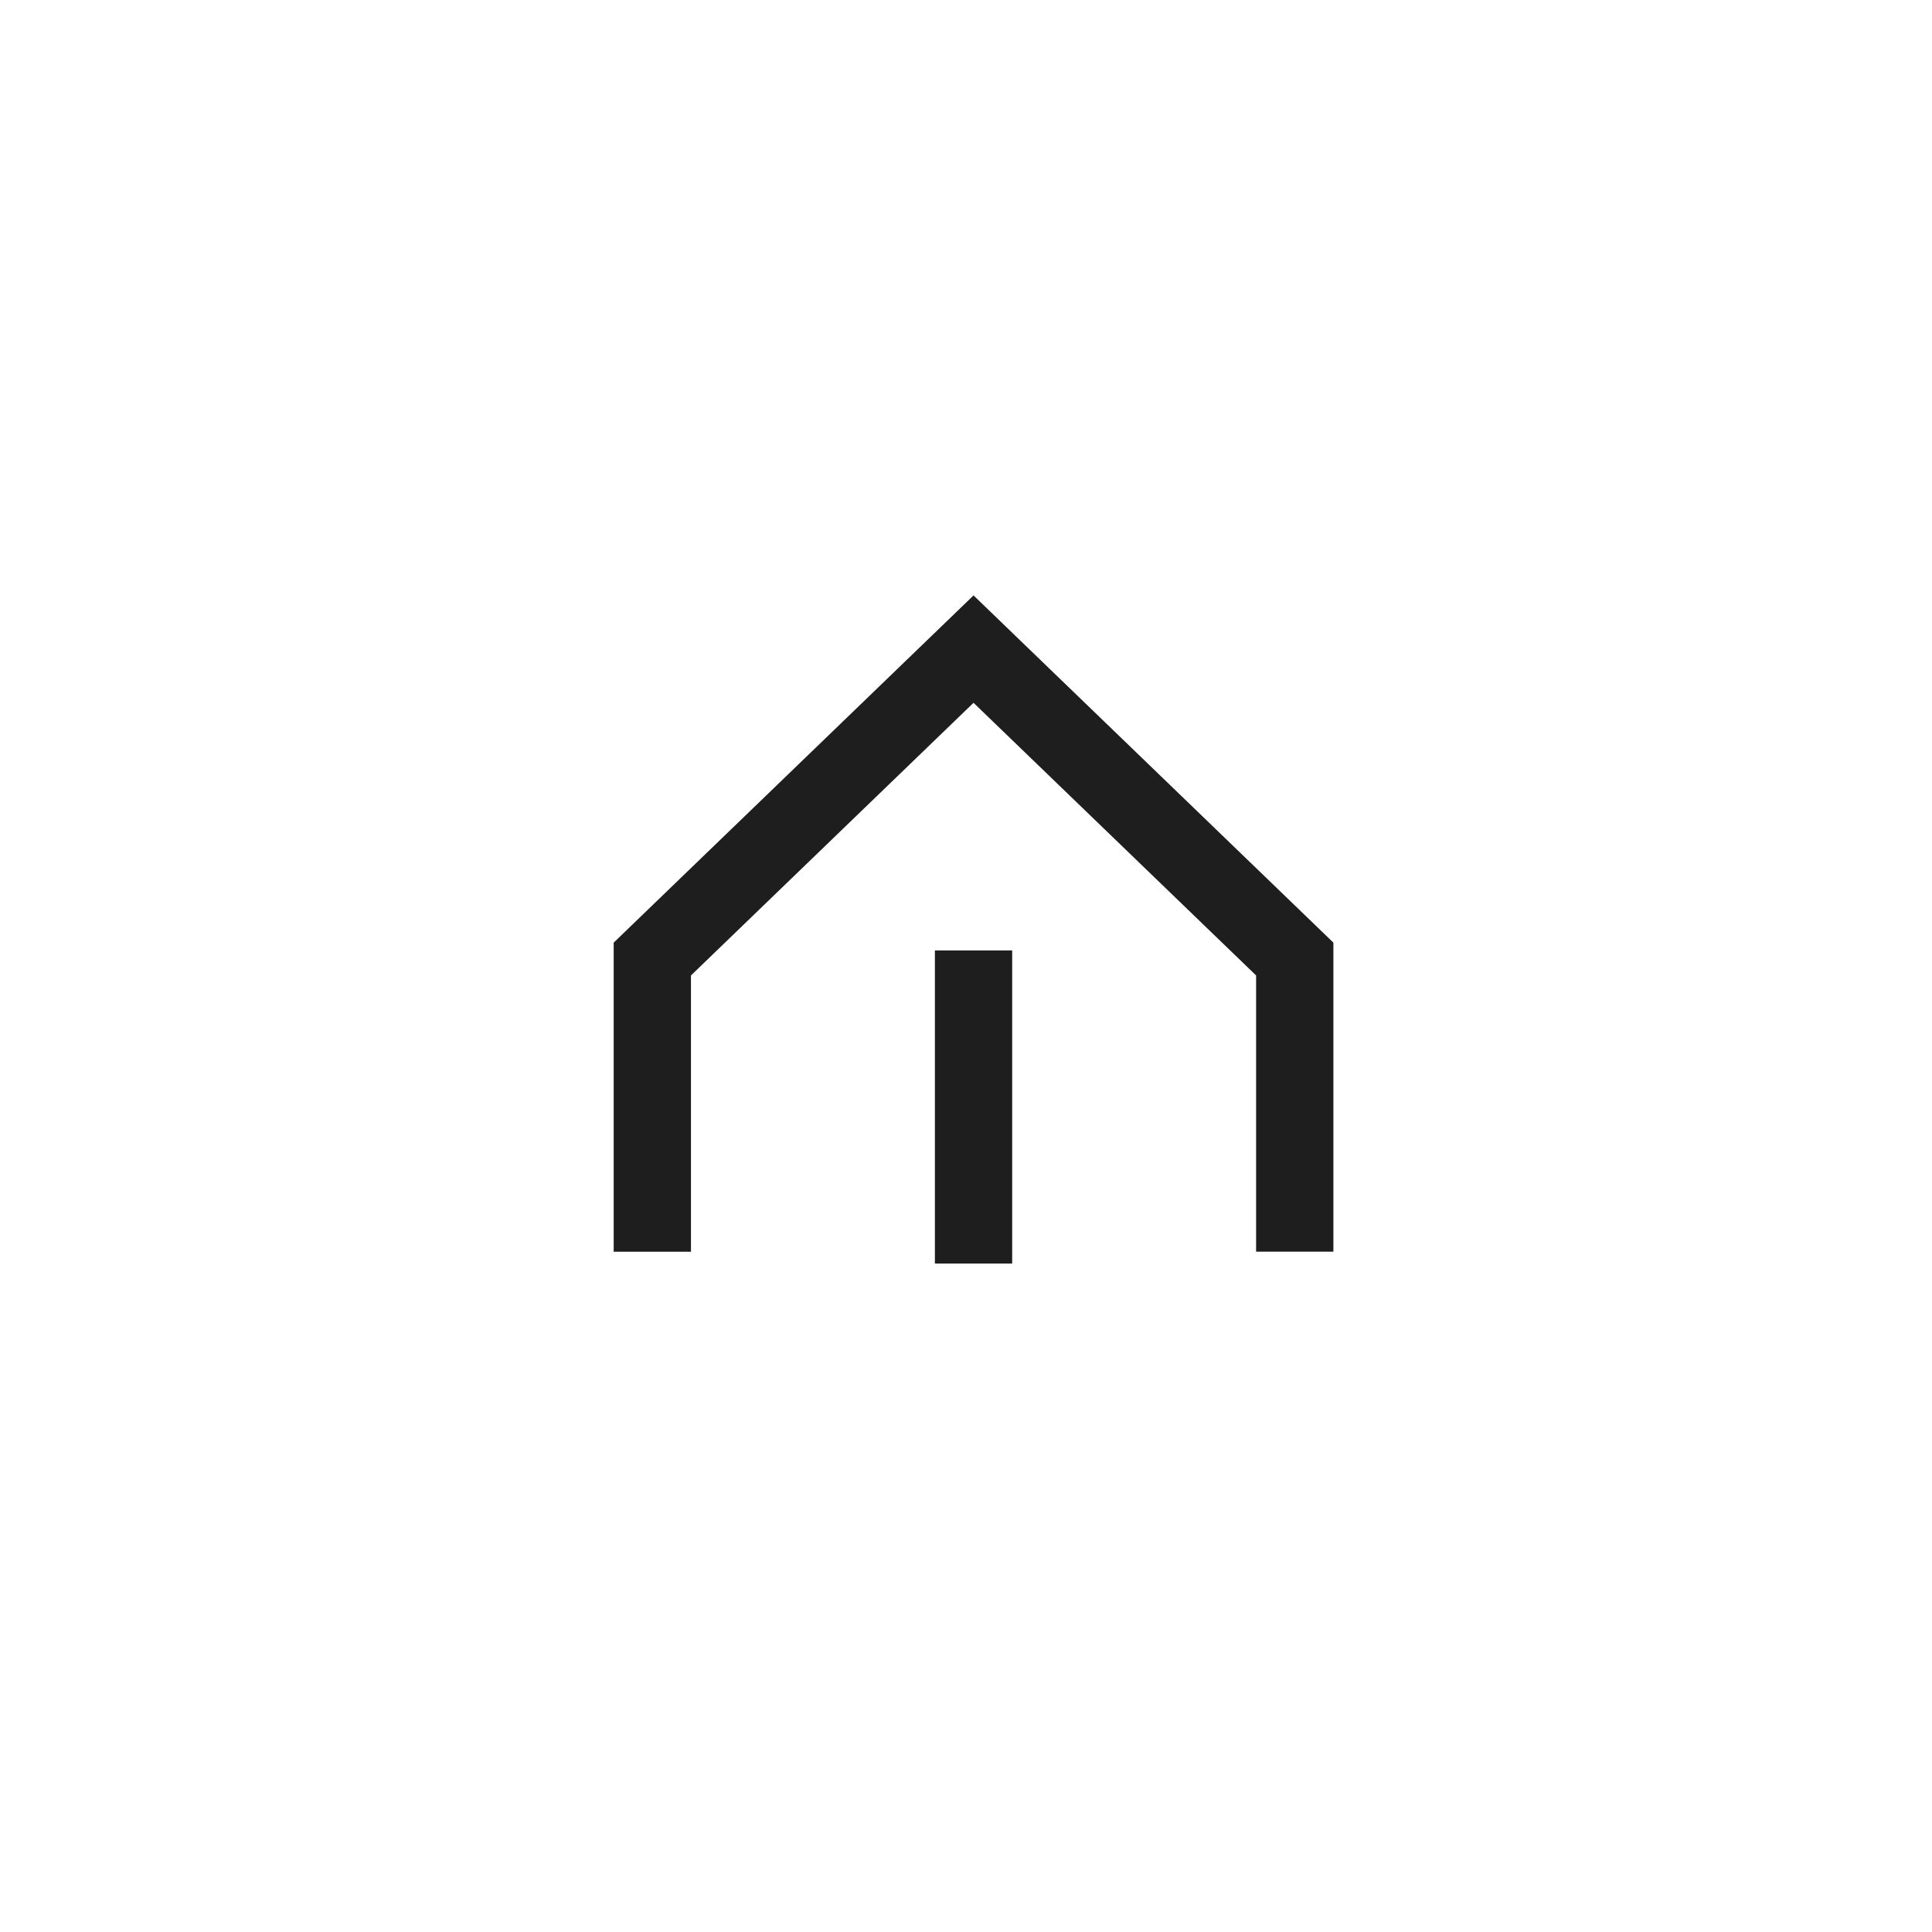 <svg xmlns="http://www.w3.org/2000/svg" width="50" height="50" viewBox="0 0 50 50">
  <g id="그룹_1146" data-name="그룹 1146" transform="translate(-275 -420)">
    <rect id="사각형_482" data-name="사각형 482" width="50" height="50" transform="translate(275 420)" fill="none"/>
    <g id="그룹_1145" data-name="그룹 1145" transform="translate(-22.118 -2.38)">
      <path id="패스_5649" data-name="패스 5649" d="M-1209,304.775V297.2l8.313-8.021,8.313,8.021v7.573" transform="translate(1523 150)" fill="none" stroke="#1e1e1e" stroke-width="2"/>
      <line id="선_27" data-name="선 27" y2="8.103" transform="translate(322.313 446.977)" fill="none" stroke="#1e1e1e" stroke-width="2"/>
    </g>
  </g>
</svg>
